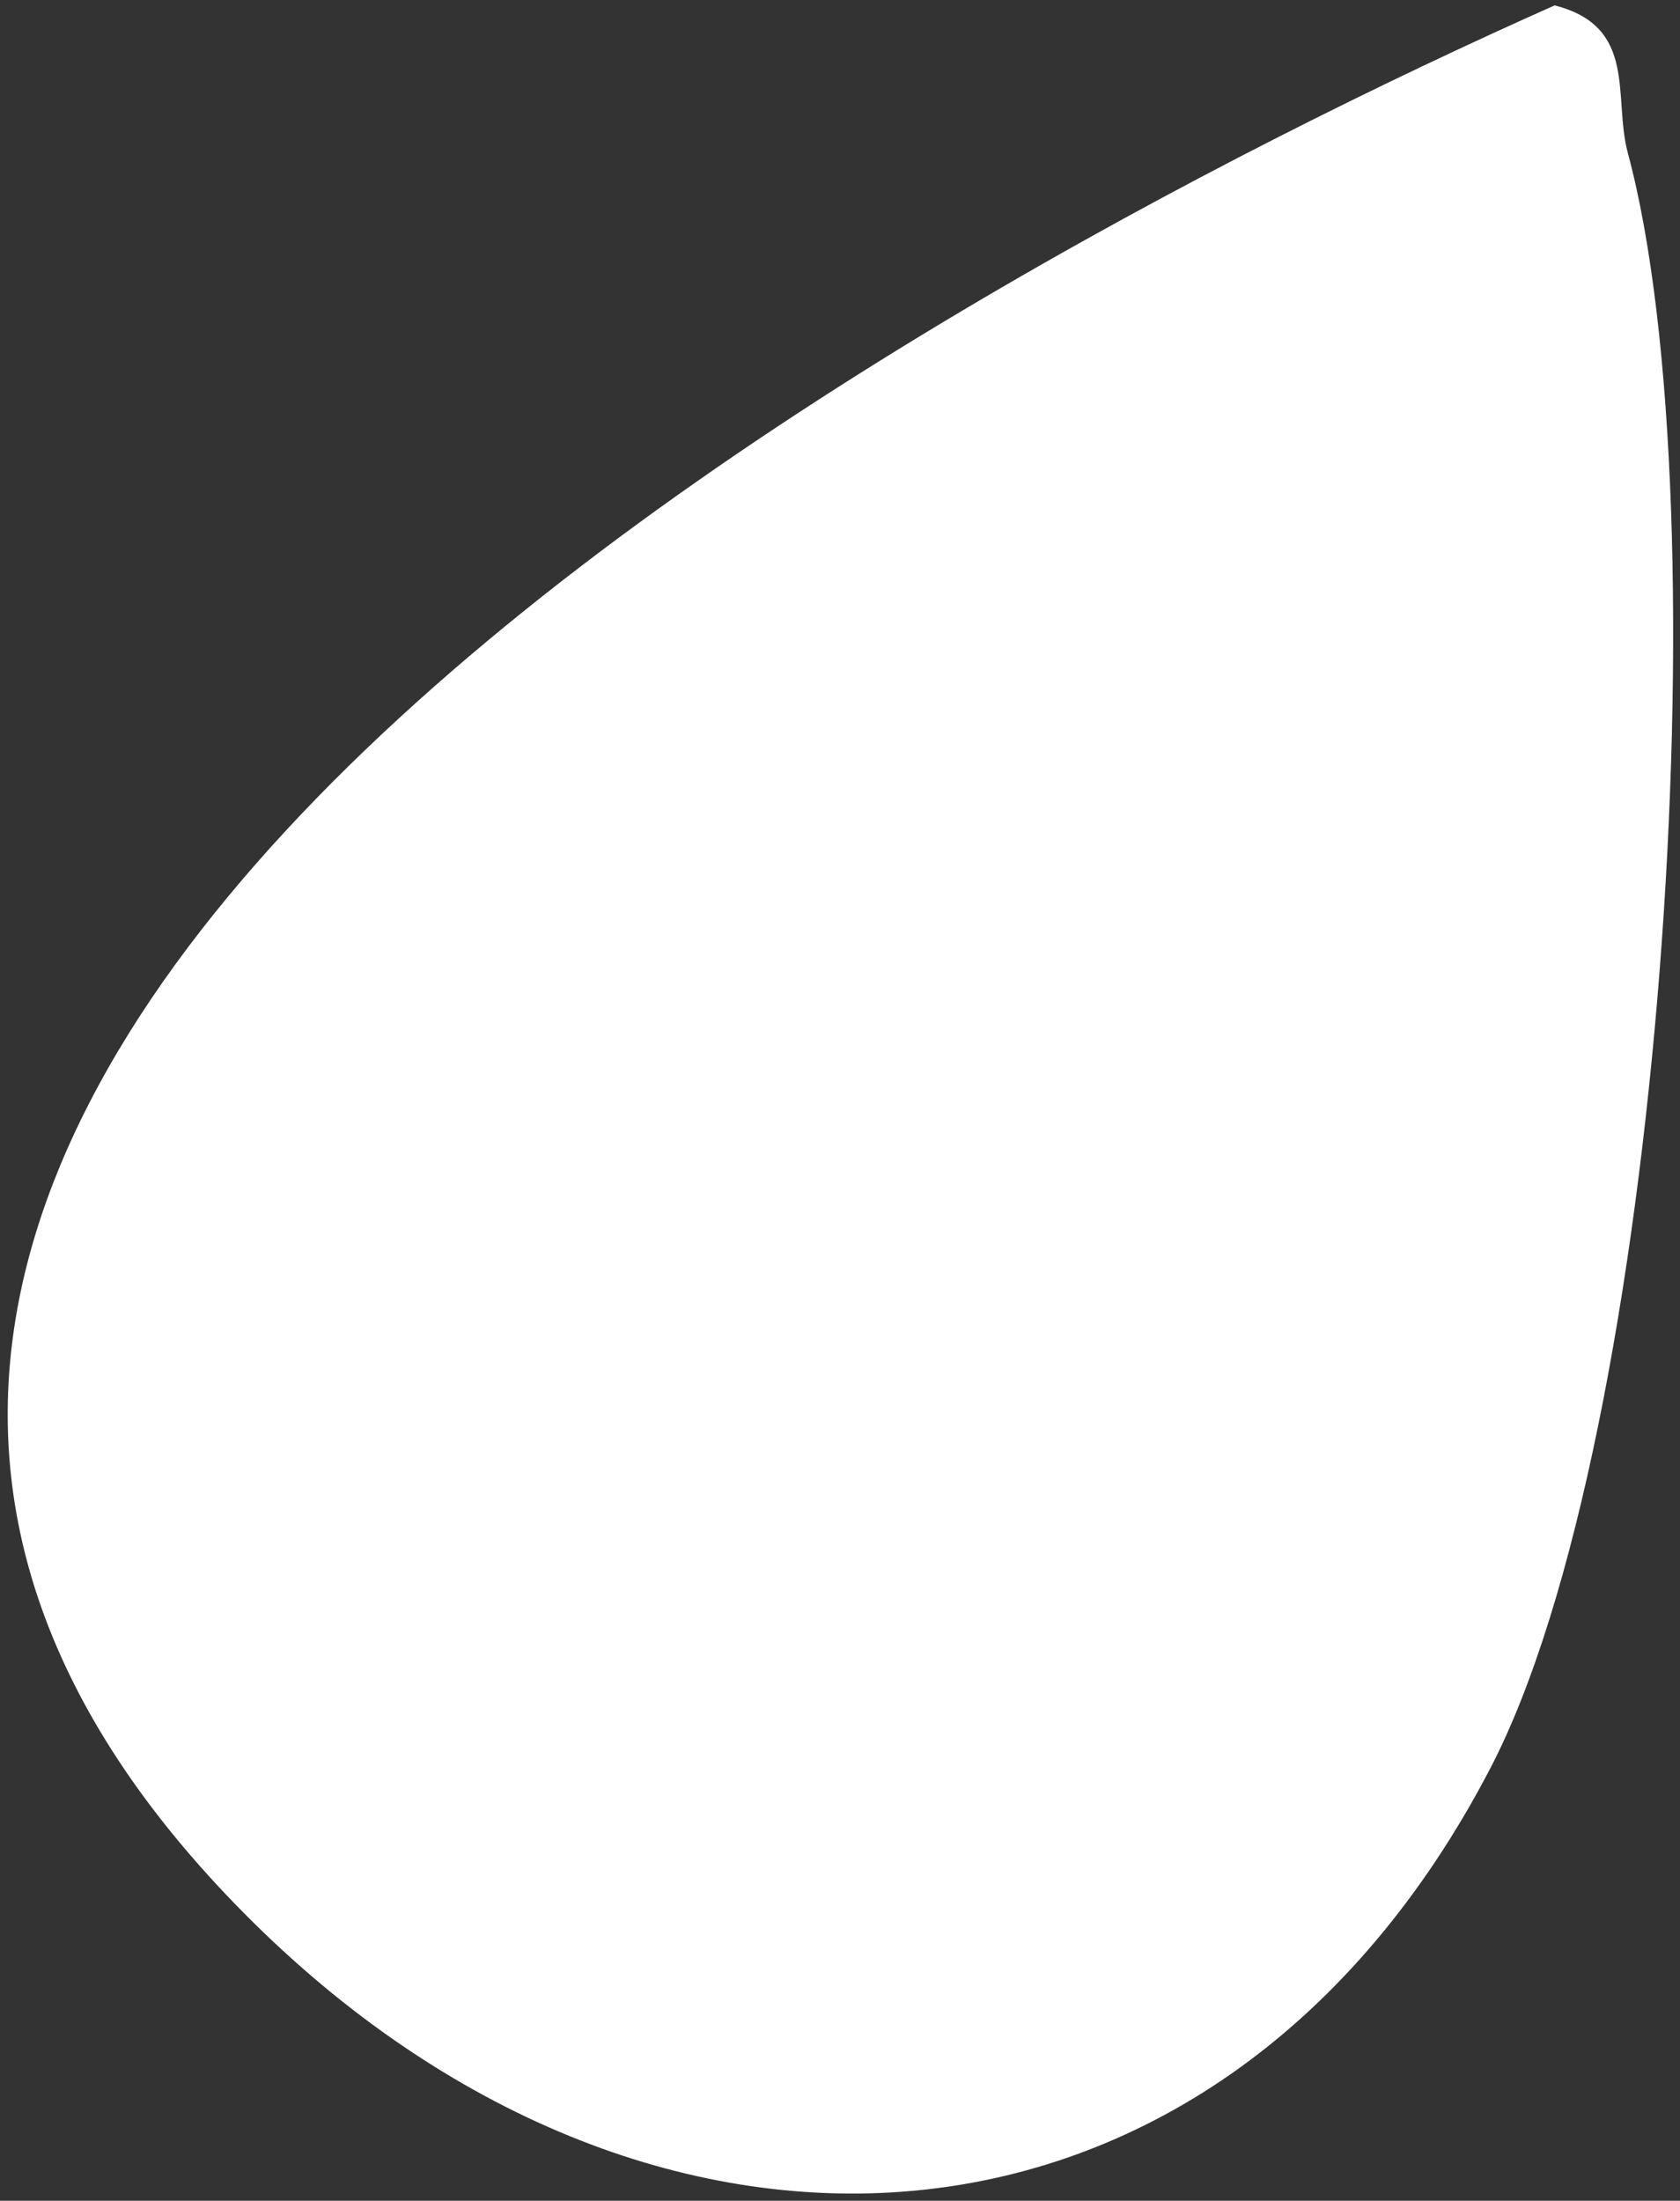 <svg width="213" height="279" viewBox="0 0 213 279" fill="none" xmlns="http://www.w3.org/2000/svg">
<rect x="0" y="0" width="213" height="279" fill="#333333" stroke="none"/>
<path d="M197.107 0.684C207.694 3.38 204.483 12.299 206.385 19.391C218.528 64.519 210.824 182.156 188.953 224.17C154.702 289.982 83.447 294.355 32.196 243.794C-72.975 139.968 114.528 37.4 197.107 0.684Z" fill="white"/>
</svg>
